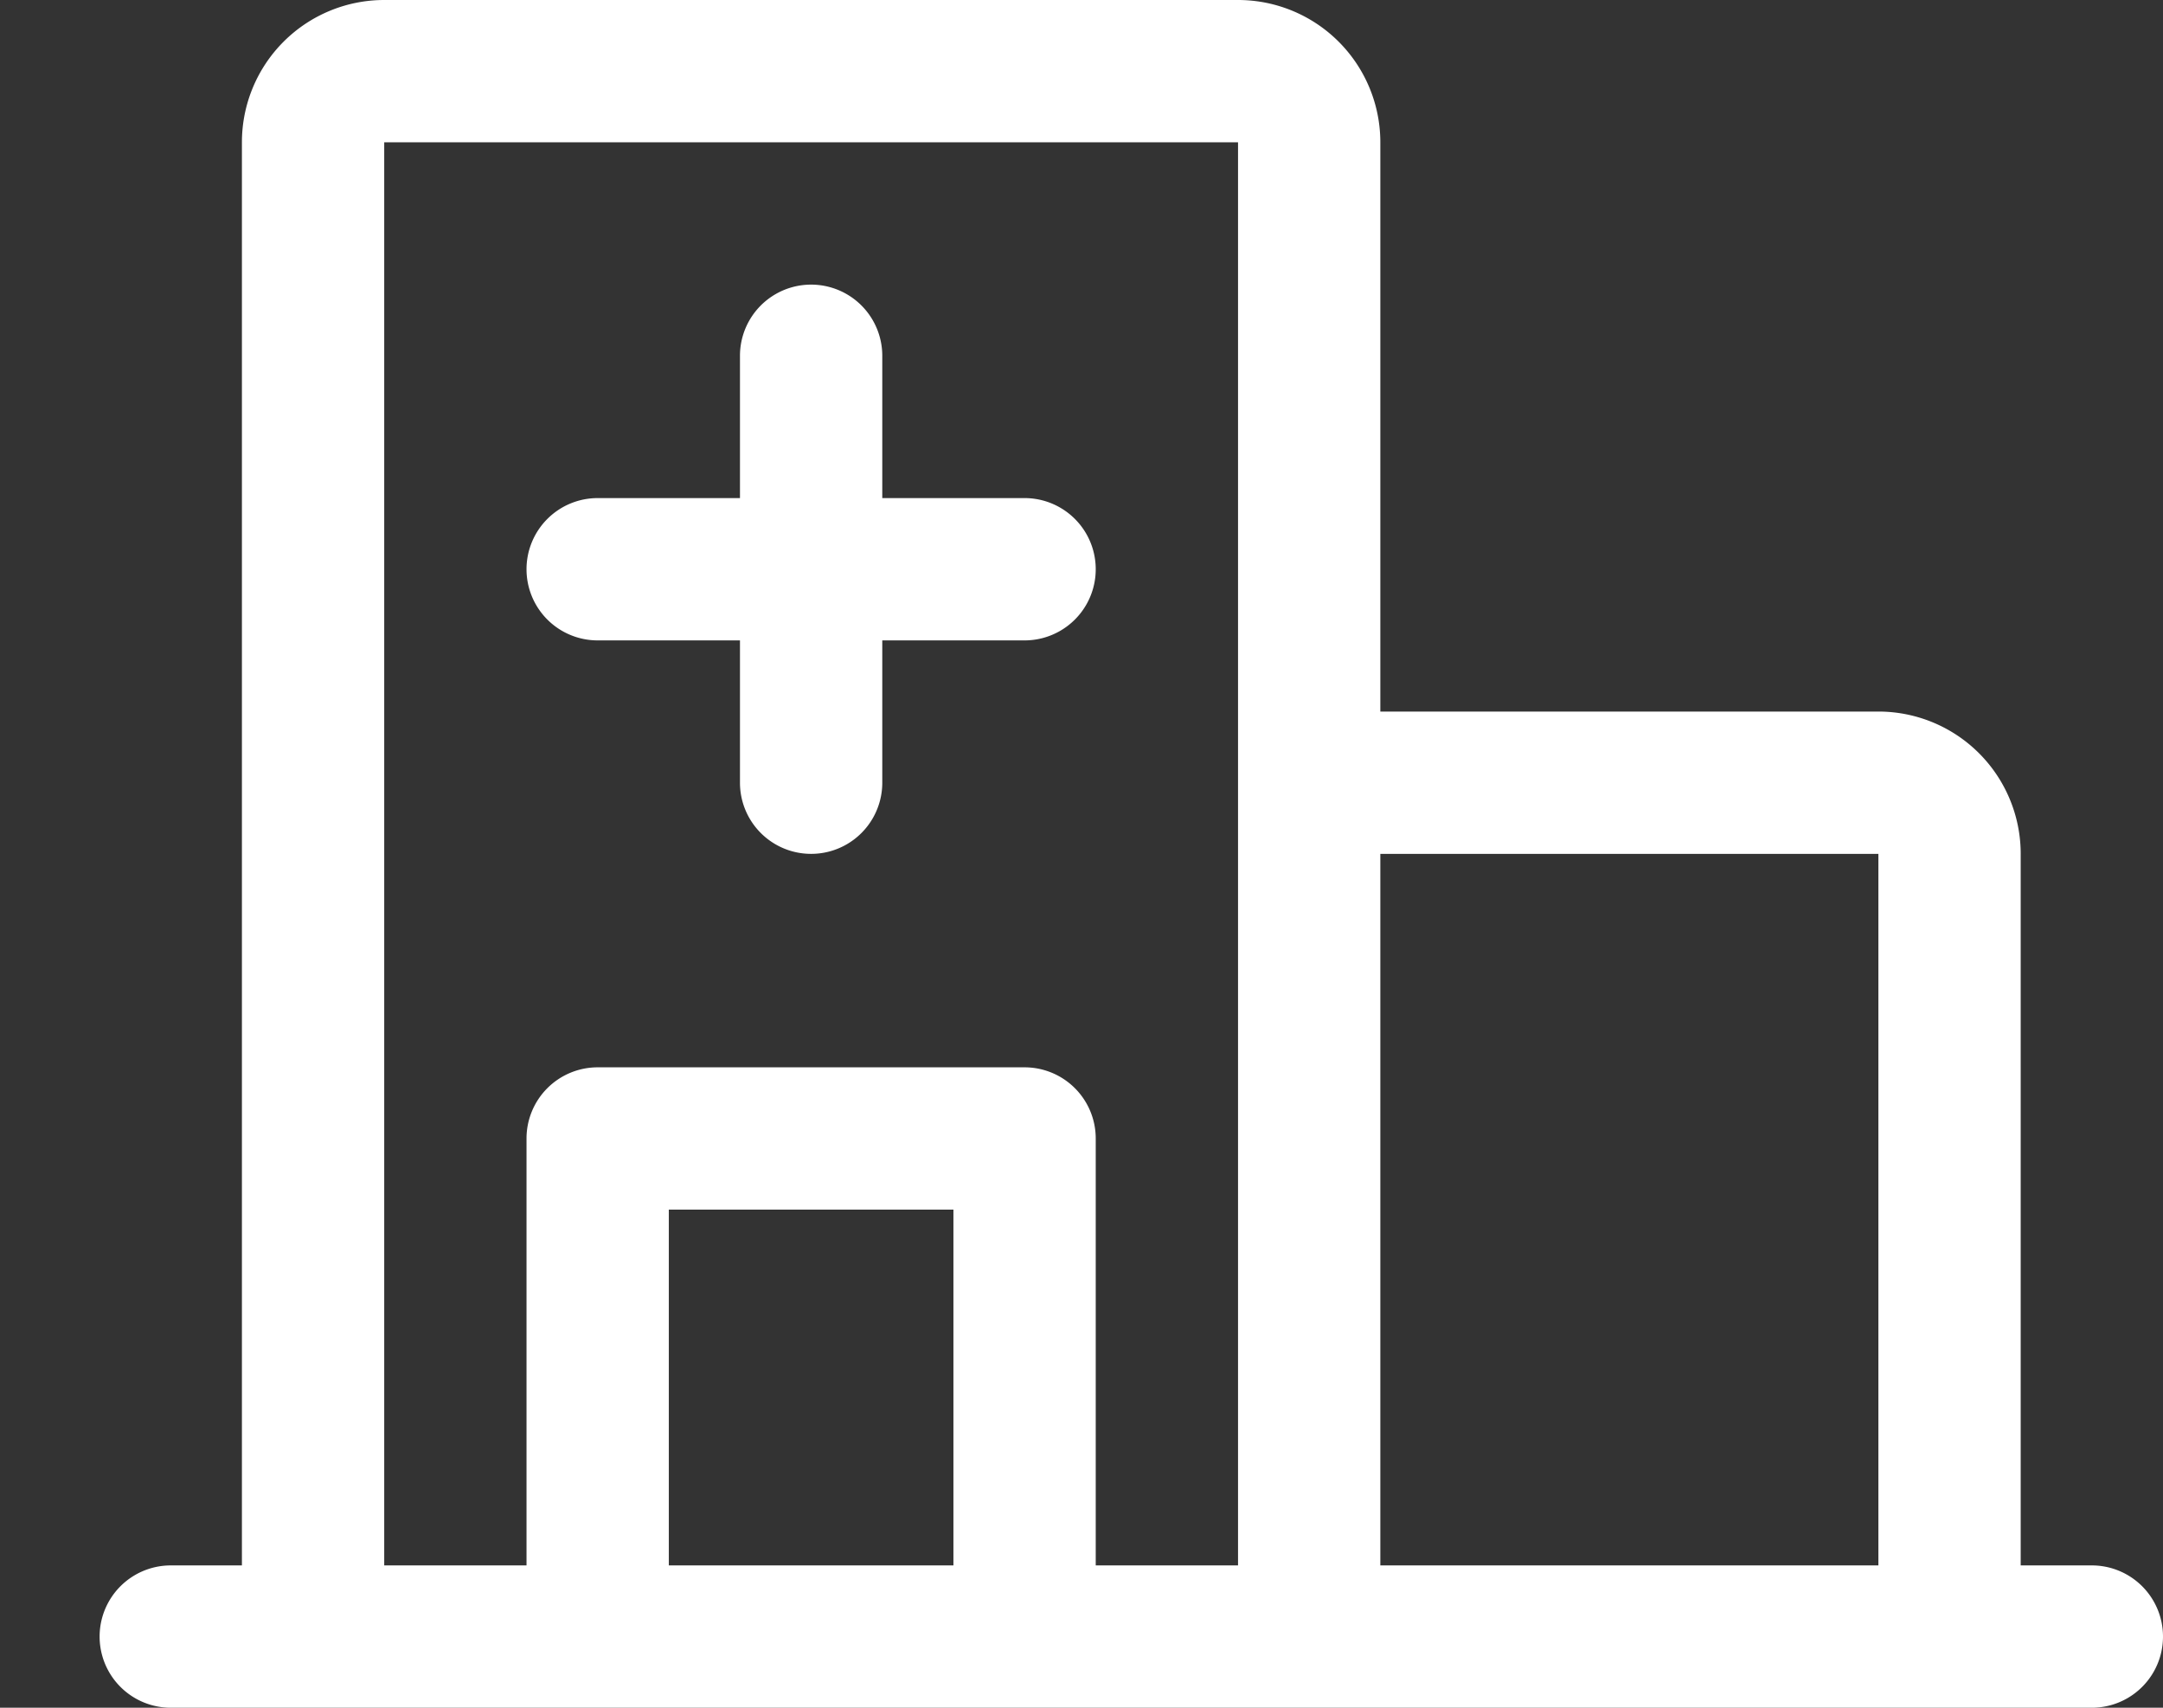 <?xml version="1.0" encoding="UTF-8"?> <svg xmlns="http://www.w3.org/2000/svg" width="19" height="15" fill="none"><rect width="100%" height="100%" fill="#333333" stroke="none"/><path d="M18.375 13.75h-.625V7.5a1.25 1.25 0 00-1.25-1.25h-4.375v-5A1.25 1.25 0 0010.875 0h-7.5a1.25 1.25 0 00-1.25 1.25v12.5H1.5a.625.625 0 100 1.25h16.875a.624.624 0 100-1.25zM16.5 7.5v6.25h-4.375V7.5H16.5zM3.375 1.25h7.5v12.5h-1.25V10A.625.625 0 009 9.375H5.25a.625.625 0 00-.625.625v3.75h-1.25V1.25zm5 12.5h-2.5v-3.125h2.5v3.125zM4.625 5a.625.625 0 01.625-.625H6.5v-1.25a.625.625 0 011.25 0v1.25H9a.625.625 0 010 1.25H7.75v1.25a.625.625 0 01-1.25 0v-1.25H5.25A.625.625 0 014.625 5z" fill="#fff"></path></svg> 